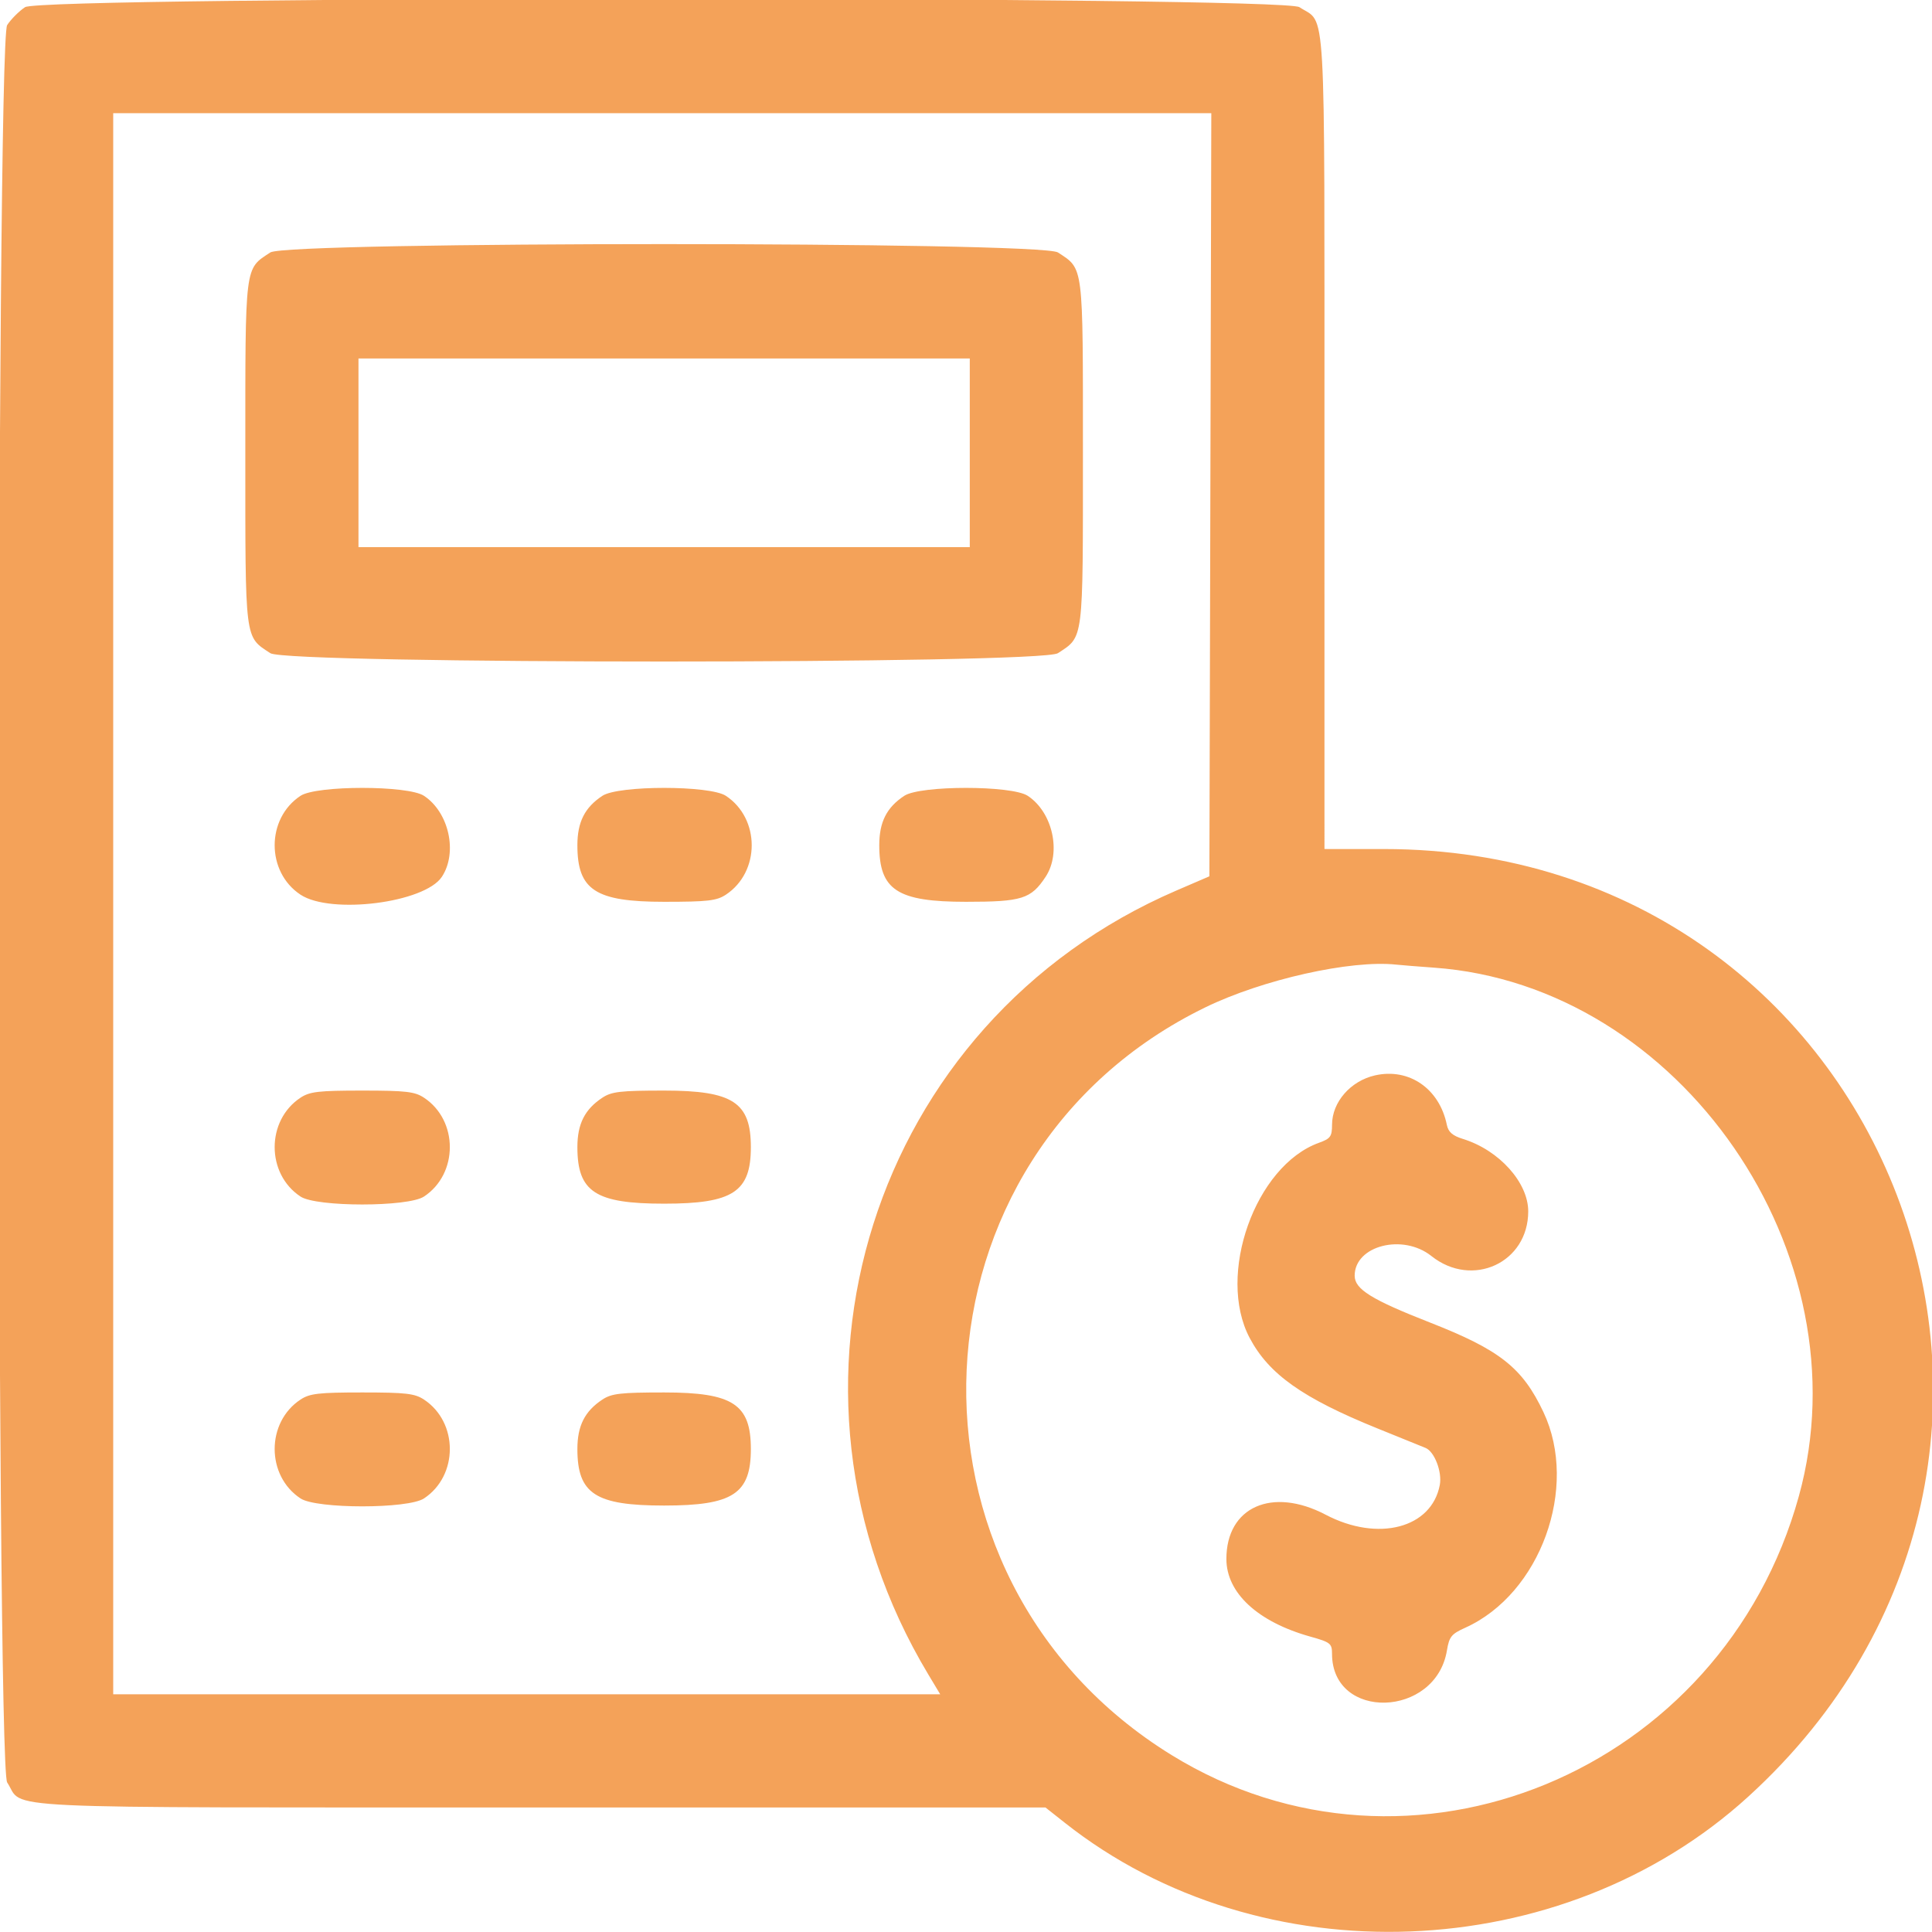 <svg id="svg" xmlns="http://www.w3.org/2000/svg" xmlns:xlink="http://www.w3.org/1999/xlink" width="400" height="400" viewBox="0, 0, 400,400"><g id="svgg"><path id="path0" d="M5.189 1.483 C 3.960 2.293,2.293 3.960,1.483 5.189 C -0.826 8.690,-0.826 365.529,1.483 369.030 C 5.201 374.669,-4.634 374.208,111.937 374.214 L 216.452 374.219 220.484 377.405 C 261.051 409.472,323.388 407.095,361.921 372.010 C 439.631 301.256,391.430 175.811,286.523 175.784 L 274.219 175.781 274.214 91.602 C 274.208 -2.193,274.632 5.176,269.030 1.483 C 265.533 -0.823,8.685 -0.823,5.189 1.483 M250.590 102.434 L 250.391 181.431 243.558 184.375 C 180.440 211.575,156.498 287.232,192.197 346.680 L 194.660 350.781 109.049 350.781 L 23.438 350.781 23.438 187.109 L 23.438 23.438 137.113 23.438 L 250.789 23.438 250.590 102.434 M55.970 52.264 C 50.614 55.795,50.792 54.375,50.792 93.750 C 50.792 133.125,50.614 131.705,55.970 135.236 C 59.456 137.535,215.544 137.535,219.030 135.236 C 224.386 131.705,224.208 133.125,224.208 93.750 C 224.208 54.375,224.386 55.795,219.030 52.264 C 215.544 49.965,59.456 49.965,55.970 52.264 M200.781 93.750 L 200.781 113.281 137.500 113.281 L 74.219 113.281 74.219 93.750 L 74.219 74.219 137.500 74.219 L 200.781 74.219 200.781 93.750 M62.220 164.764 C 55.081 169.471,55.081 180.529,62.220 185.236 C 68.511 189.383,87.930 186.925,91.486 181.530 C 94.796 176.509,92.954 168.175,87.780 164.764 C 84.465 162.578,65.535 162.578,62.220 164.764 M124.720 164.764 C 121.071 167.169,119.542 170.194,119.542 175.000 C 119.542 184.278,123.270 186.708,137.500 186.708 C 146.521 186.708,148.370 186.495,150.280 185.236 C 157.419 180.529,157.419 169.471,150.280 164.764 C 146.965 162.578,128.035 162.578,124.720 164.764 M187.220 164.764 C 183.571 167.169,182.042 170.194,182.042 175.000 C 182.042 184.278,185.770 186.708,200.000 186.708 C 211.586 186.708,213.460 186.120,216.486 181.530 C 219.796 176.509,217.954 168.175,212.780 164.764 C 209.465 162.578,190.535 162.578,187.220 164.764 M296.875 200.341 C 347.887 203.969,386.301 259.599,372.435 309.766 C 356.614 367.005,291.830 393.738,242.556 363.361 C 182.850 326.553,186.805 239.104,249.558 208.560 C 261.403 202.794,279.676 198.702,289.063 199.714 C 290.137 199.830,293.652 200.112,296.875 200.341 M284.680 222.646 C 279.617 223.791,275.795 228.176,275.786 232.851 C 275.782 235.306,275.470 235.736,273.059 236.608 C 259.872 241.377,251.848 263.968,258.719 276.984 C 262.689 284.506,269.697 289.471,285.196 295.745 C 290.116 297.737,294.593 299.551,295.146 299.778 C 296.987 300.531,298.603 304.730,298.095 307.438 C 296.415 316.397,285.309 319.298,274.471 313.608 C 263.368 307.779,253.898 312.002,253.911 322.777 C 253.920 329.807,260.397 335.795,271.289 338.843 C 275.450 340.007,275.781 340.269,275.781 342.390 C 275.781 356.319,297.266 355.692,299.574 341.696 C 300.041 338.862,300.499 338.294,303.355 337.009 C 318.927 330.003,326.925 307.950,319.550 292.356 C 315.204 283.166,310.558 279.496,296.094 273.828 C 283.918 269.057,280.469 266.913,280.469 264.116 C 280.469 257.894,290.439 255.336,296.347 260.042 C 304.819 266.790,316.412 261.444,316.403 250.793 C 316.398 244.816,310.376 238.130,302.912 235.813 C 300.716 235.132,299.860 234.384,299.551 232.879 C 298.015 225.380,291.727 221.053,284.680 222.646 M62.220 227.264 C 55.081 231.971,55.081 243.029,62.220 247.736 C 65.535 249.922,84.465 249.922,87.780 247.736 C 94.919 243.029,94.919 231.971,87.780 227.264 C 85.870 226.005,84.021 225.792,75.000 225.792 C 65.979 225.792,64.130 226.005,62.220 227.264 M124.720 227.264 C 121.071 229.669,119.542 232.694,119.542 237.500 C 119.542 246.778,123.270 249.208,137.500 249.208 C 151.730 249.208,155.458 246.778,155.458 237.500 C 155.458 228.222,151.730 225.792,137.500 225.792 C 128.479 225.792,126.630 226.005,124.720 227.264 M62.220 289.764 C 55.081 294.471,55.081 305.529,62.220 310.236 C 65.535 312.422,84.465 312.422,87.780 310.236 C 94.919 305.529,94.919 294.471,87.780 289.764 C 85.870 288.505,84.021 288.292,75.000 288.292 C 65.979 288.292,64.130 288.505,62.220 289.764 M124.720 289.764 C 121.071 292.169,119.542 295.194,119.542 300.000 C 119.542 309.278,123.270 311.708,137.500 311.708 C 151.730 311.708,155.458 309.278,155.458 300.000 C 155.458 290.722,151.730 288.292,137.500 288.292 C 128.479 288.292,126.630 288.505,124.720 289.764 " stroke="none" fill="#f4a259" fill-rule="evenodd"></path></g></svg>